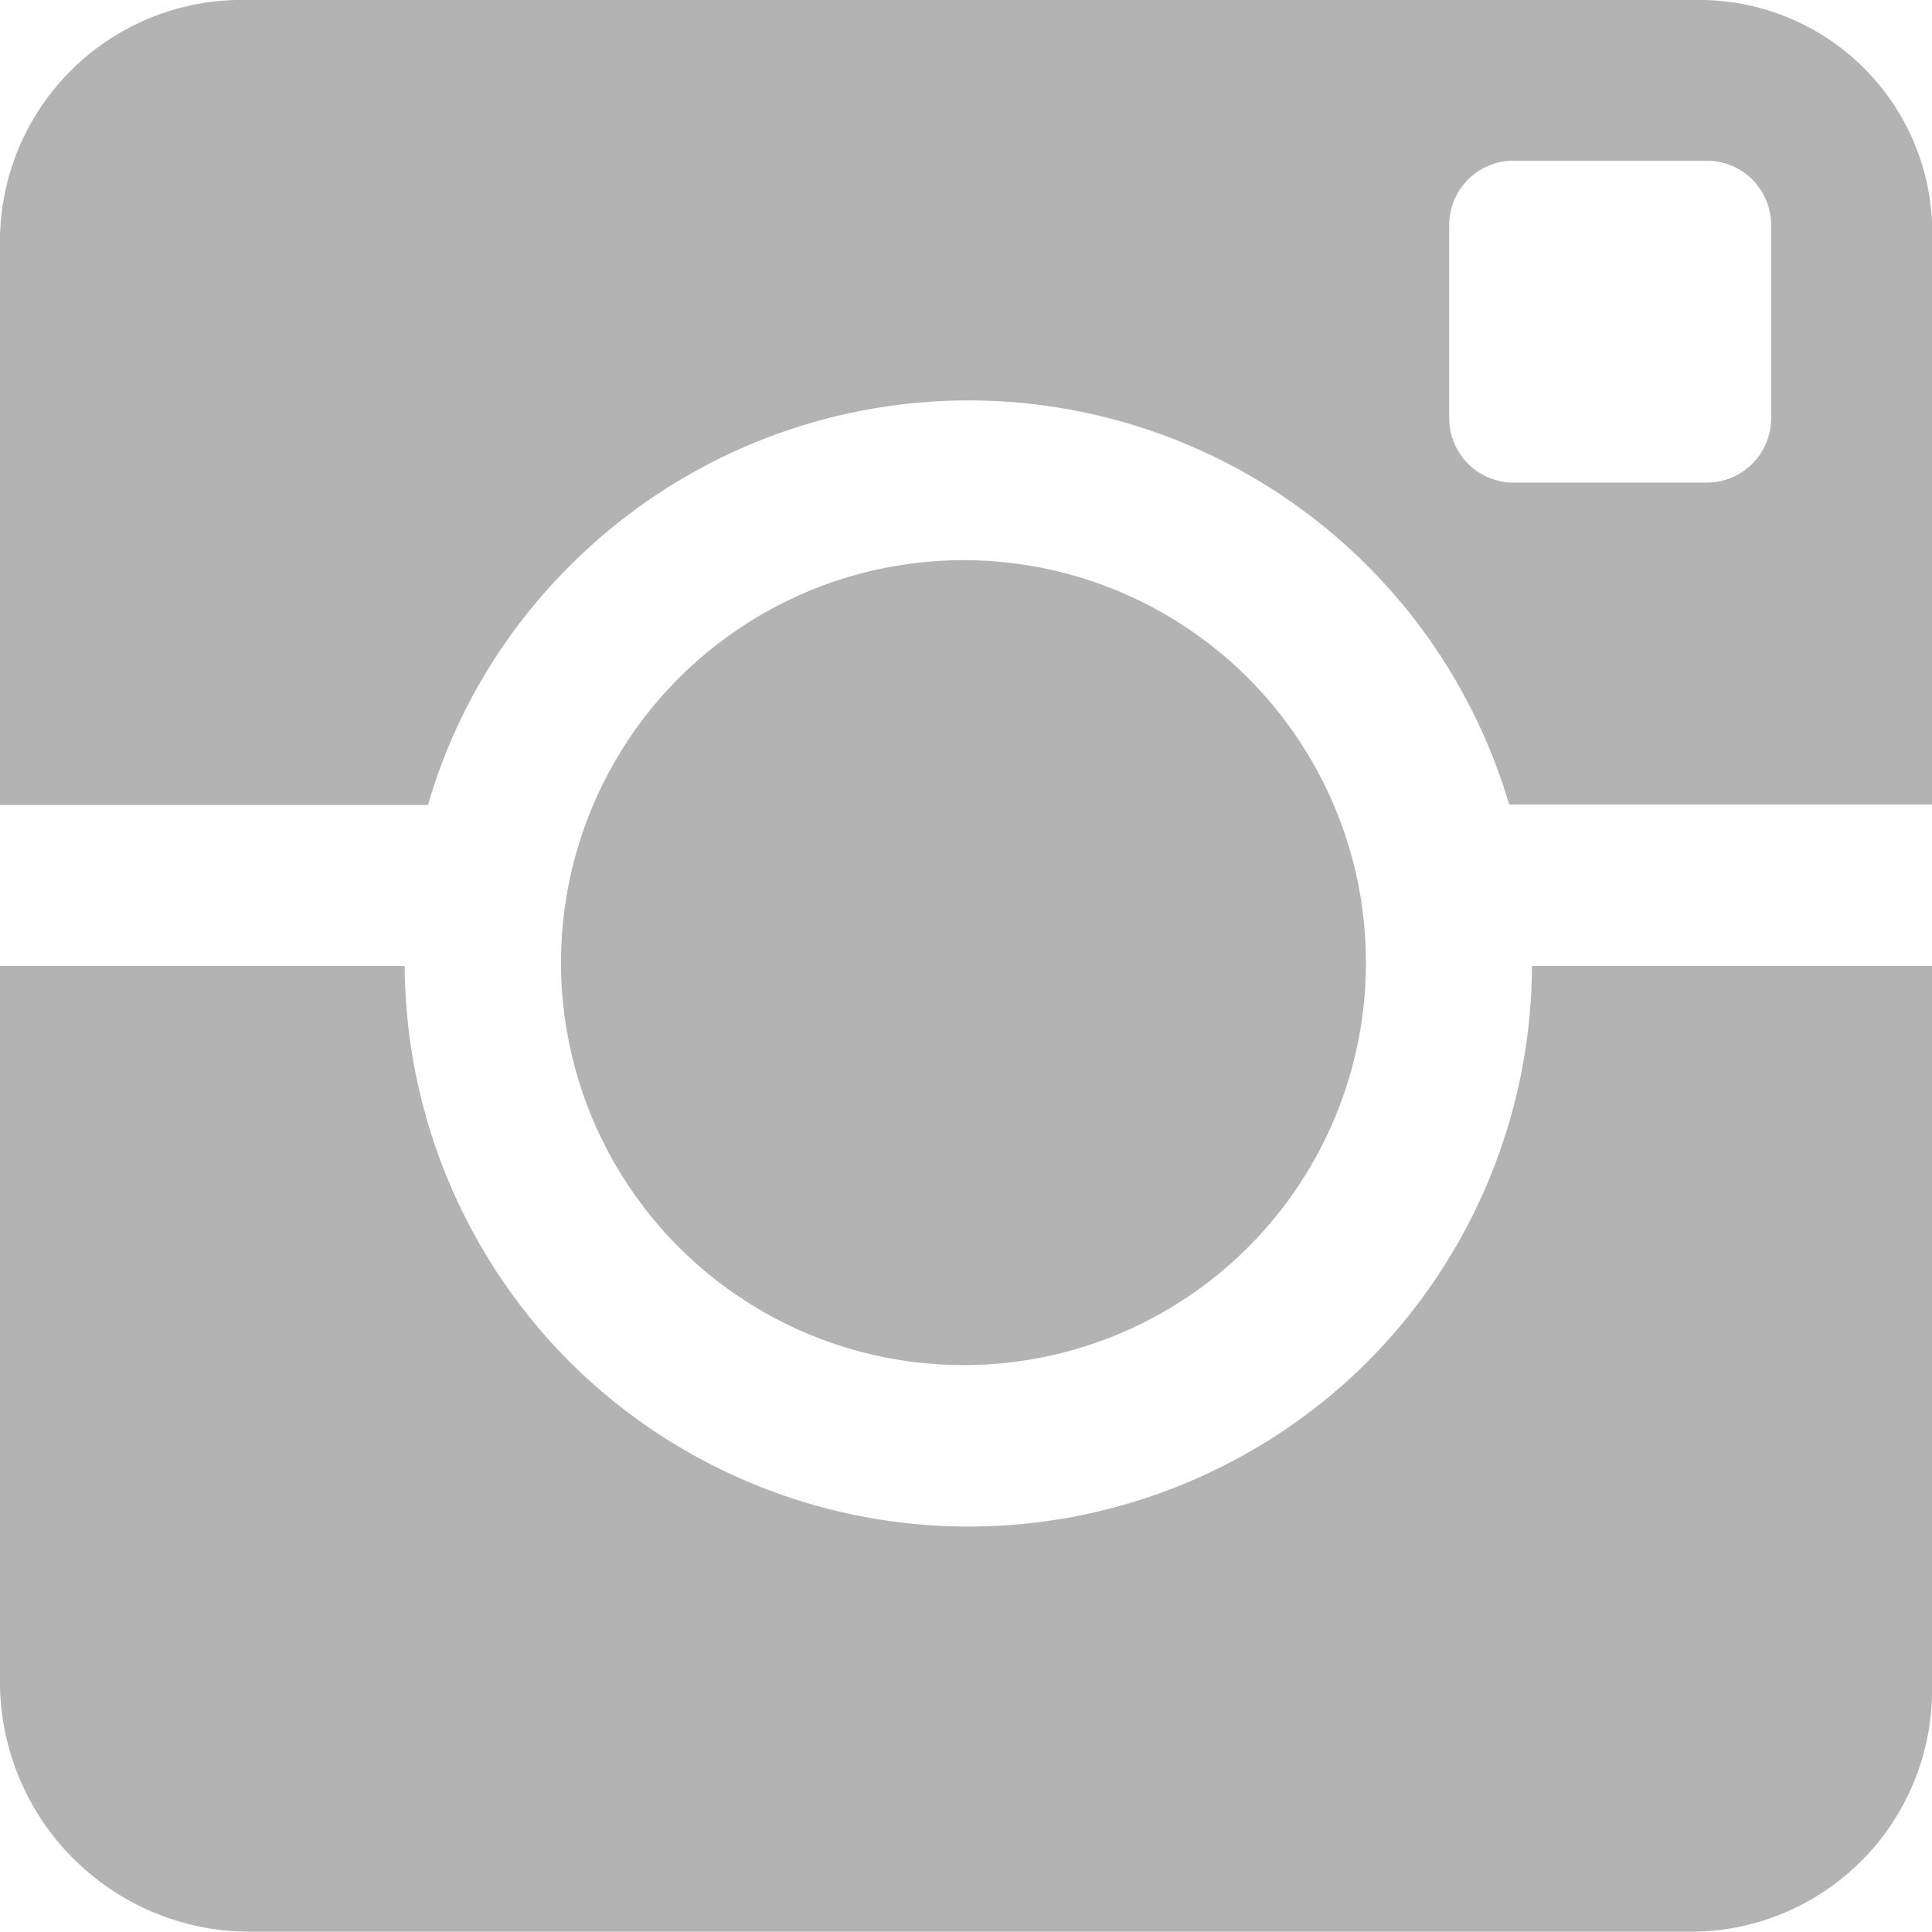 <svg xmlns="http://www.w3.org/2000/svg" viewBox="0 0 21.005 21.004"><defs><style>.a{opacity:0.298;}</style></defs><g class="a" transform="translate(-64.5 -64.5)"><g transform="translate(70.599 70.59)"><ellipse cx="4.376" cy="4.376" rx="4.376" ry="4.376" transform="translate(0 0)"/></g><g transform="translate(64.5 64.5)"><path d="M70.7,70.647a6.127,6.127,0,0,1,10.208,2.6h4.6V67.071A2.533,2.533,0,0,0,82.934,64.5H67.18a2.627,2.627,0,0,0-2.68,2.571v6.181h4.653A6.047,6.047,0,0,1,70.7,70.647Zm13.056-1.6a.7.7,0,0,1-.7.7h-2.1a.7.7,0,0,1-.7-.7v-2.1a.7.7,0,0,1,.7-.7h2.1a.7.7,0,0,1,.7.7Z" transform="translate(-64.5 -64.5)"/><path d="M79.362,260.809a6.147,6.147,0,0,1-8.664,0A6.144,6.144,0,0,1,68.9,256.5H64.5v7.822A2.72,2.72,0,0,0,67.18,267H82.934a2.627,2.627,0,0,0,2.571-2.68V256.5H81.156A6.135,6.135,0,0,1,79.362,260.809Z" transform="translate(-64.5 -245.998)"/></g></g></svg>